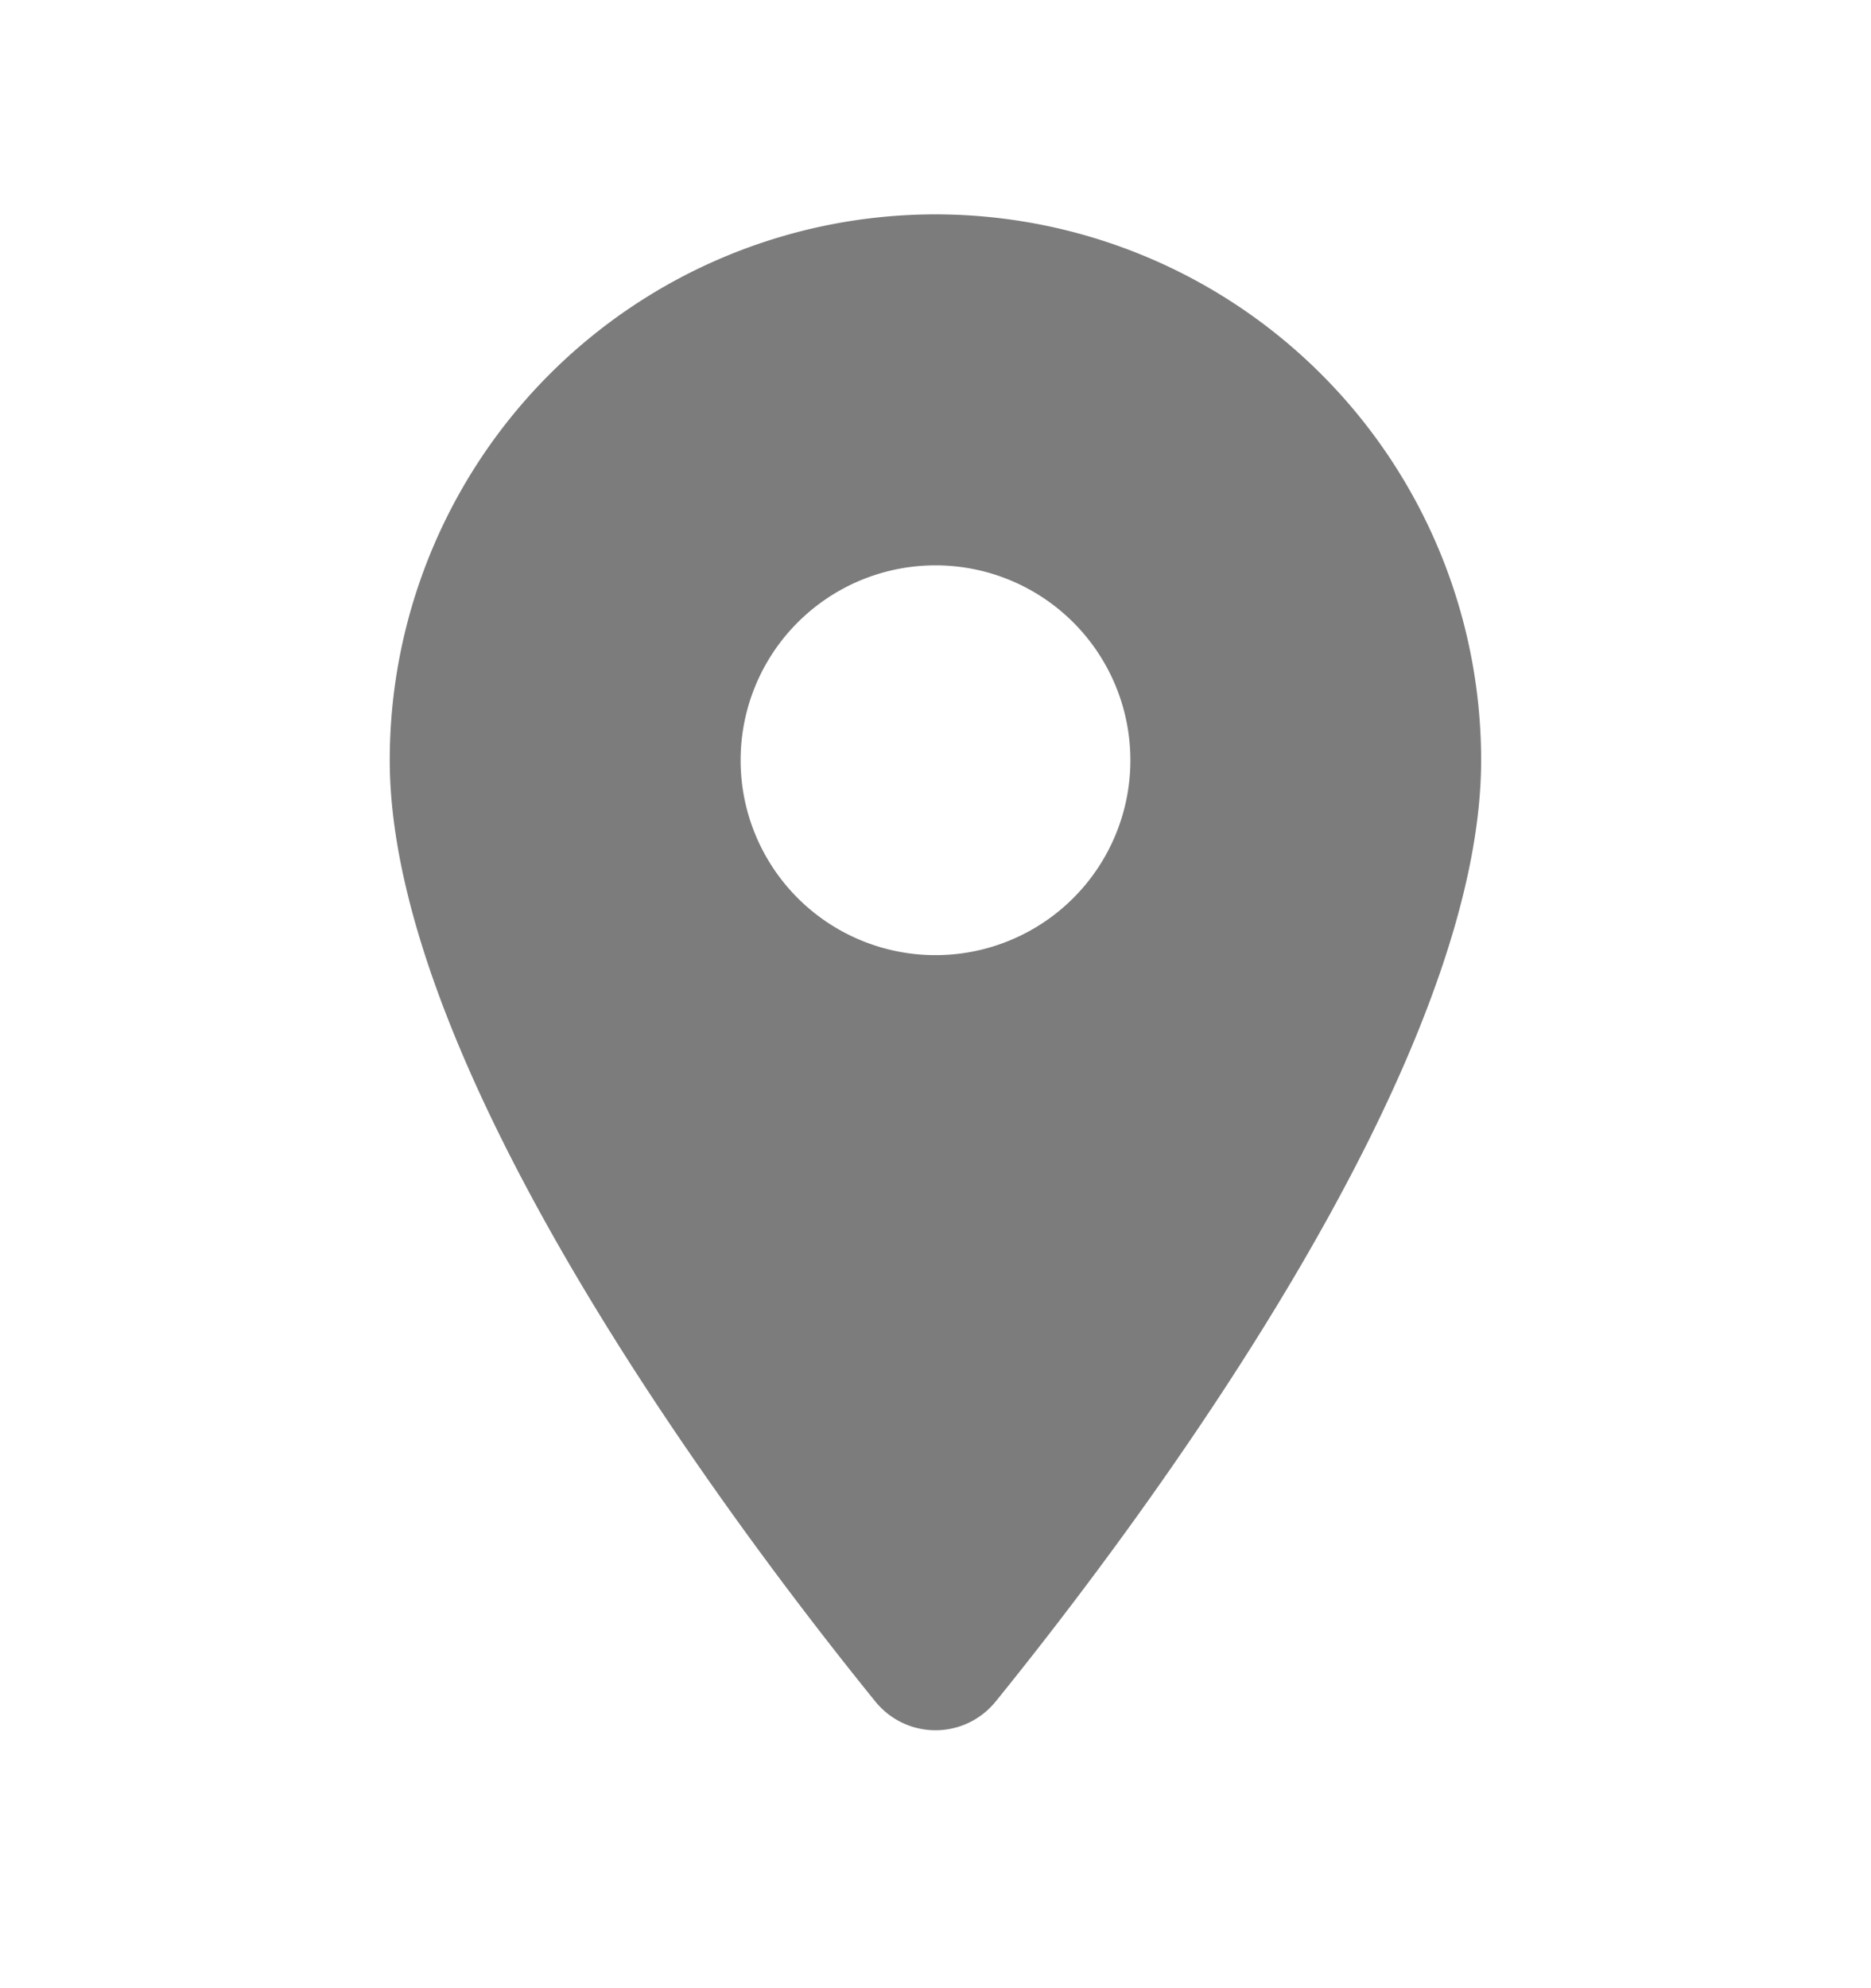 <svg width="16" height="17" viewBox="0 0 16 17" fill="none" xmlns="http://www.w3.org/2000/svg"><path d="M8 1.833A4.667 4.667 0 0 0 3.333 6.5c0 2.644 2.936 6.547 4.151 8.047.267.33.765.33 1.032 0 1.215-1.5 4.15-5.403 4.15-8.047A4.667 4.667 0 0 0 8 1.833zm0 6.334a1.666 1.666 0 1 1 0-3.333 1.666 1.666 0 0 1 0 3.333z" fill="#252525" fill-opacity=".6"/></svg>